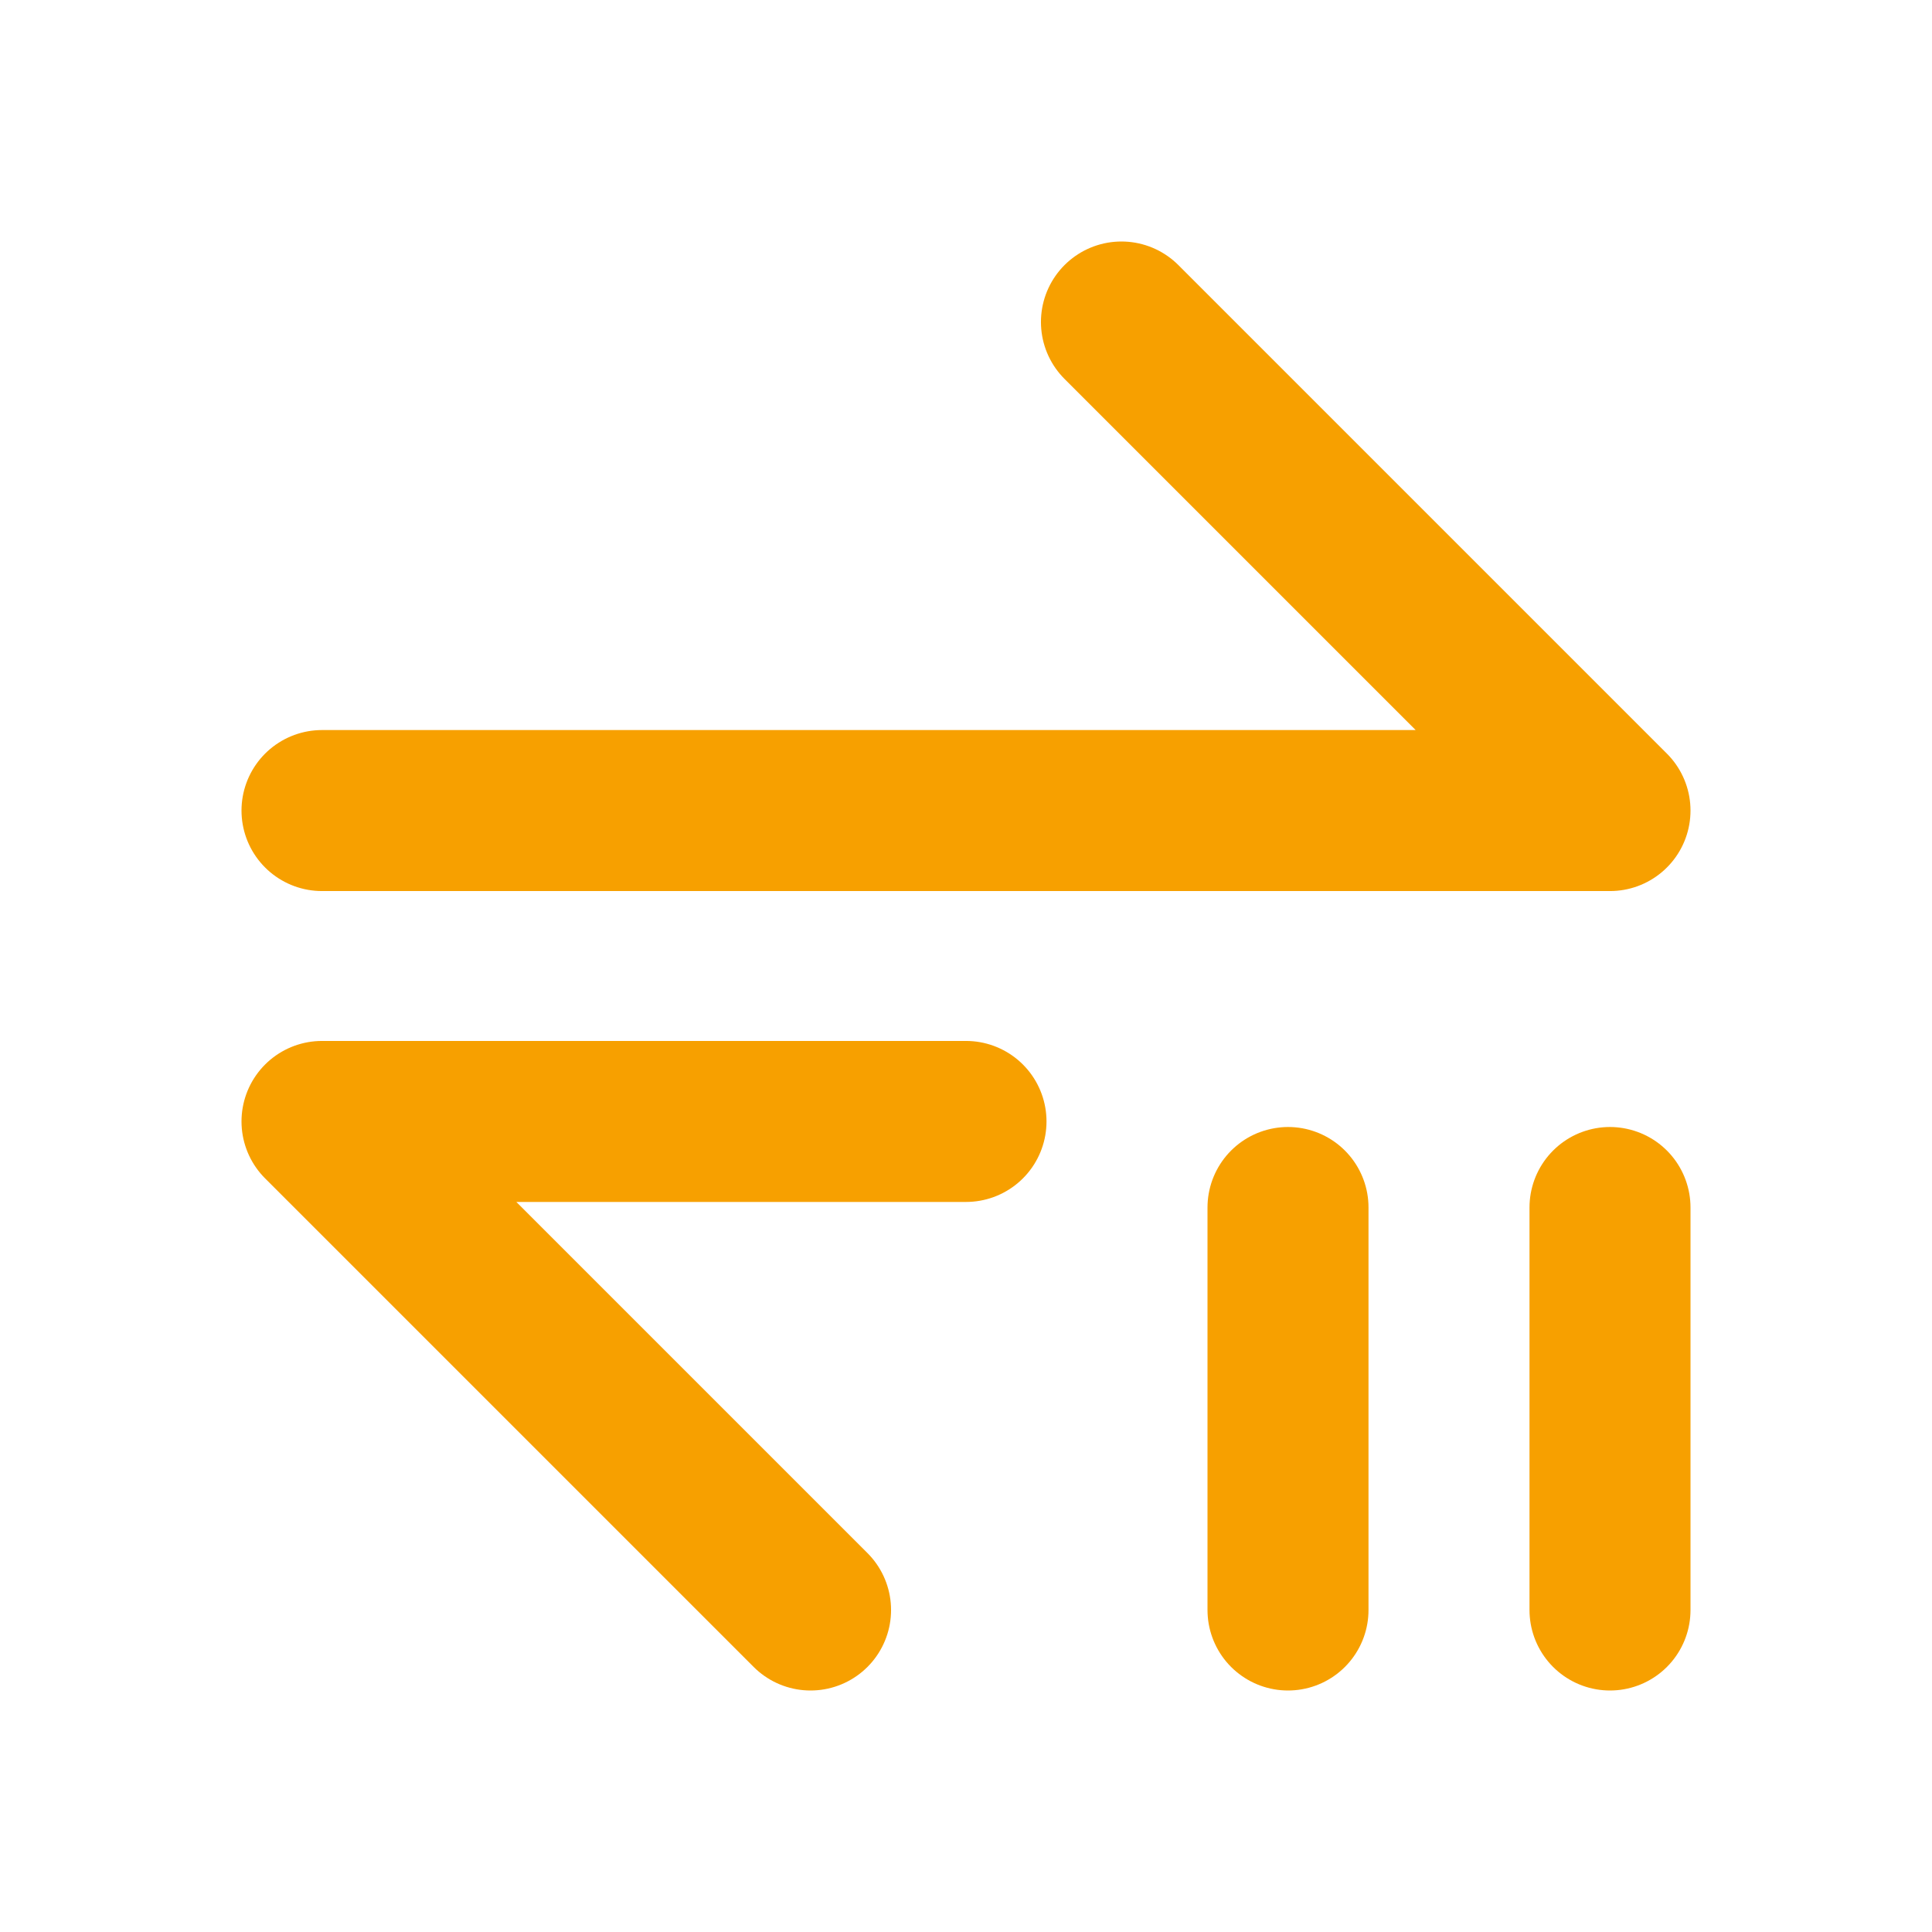 <svg width="24" height="24" viewBox="0 0 24 24" fill="none" xmlns="http://www.w3.org/2000/svg">
<path d="M4 10.069H20L13.931 4" stroke="#F7A000" stroke-width="2" stroke-linecap="round" stroke-linejoin="round"/>
<path d="M12 13.931H4L10.069 20" stroke="#F7A000" stroke-width="2" stroke-linecap="round" stroke-linejoin="round"/>
<path d="M16 15V20M20 15V20" stroke="#F7A000" stroke-width="2" stroke-linecap="round" stroke-linejoin="round"/>
</svg>
